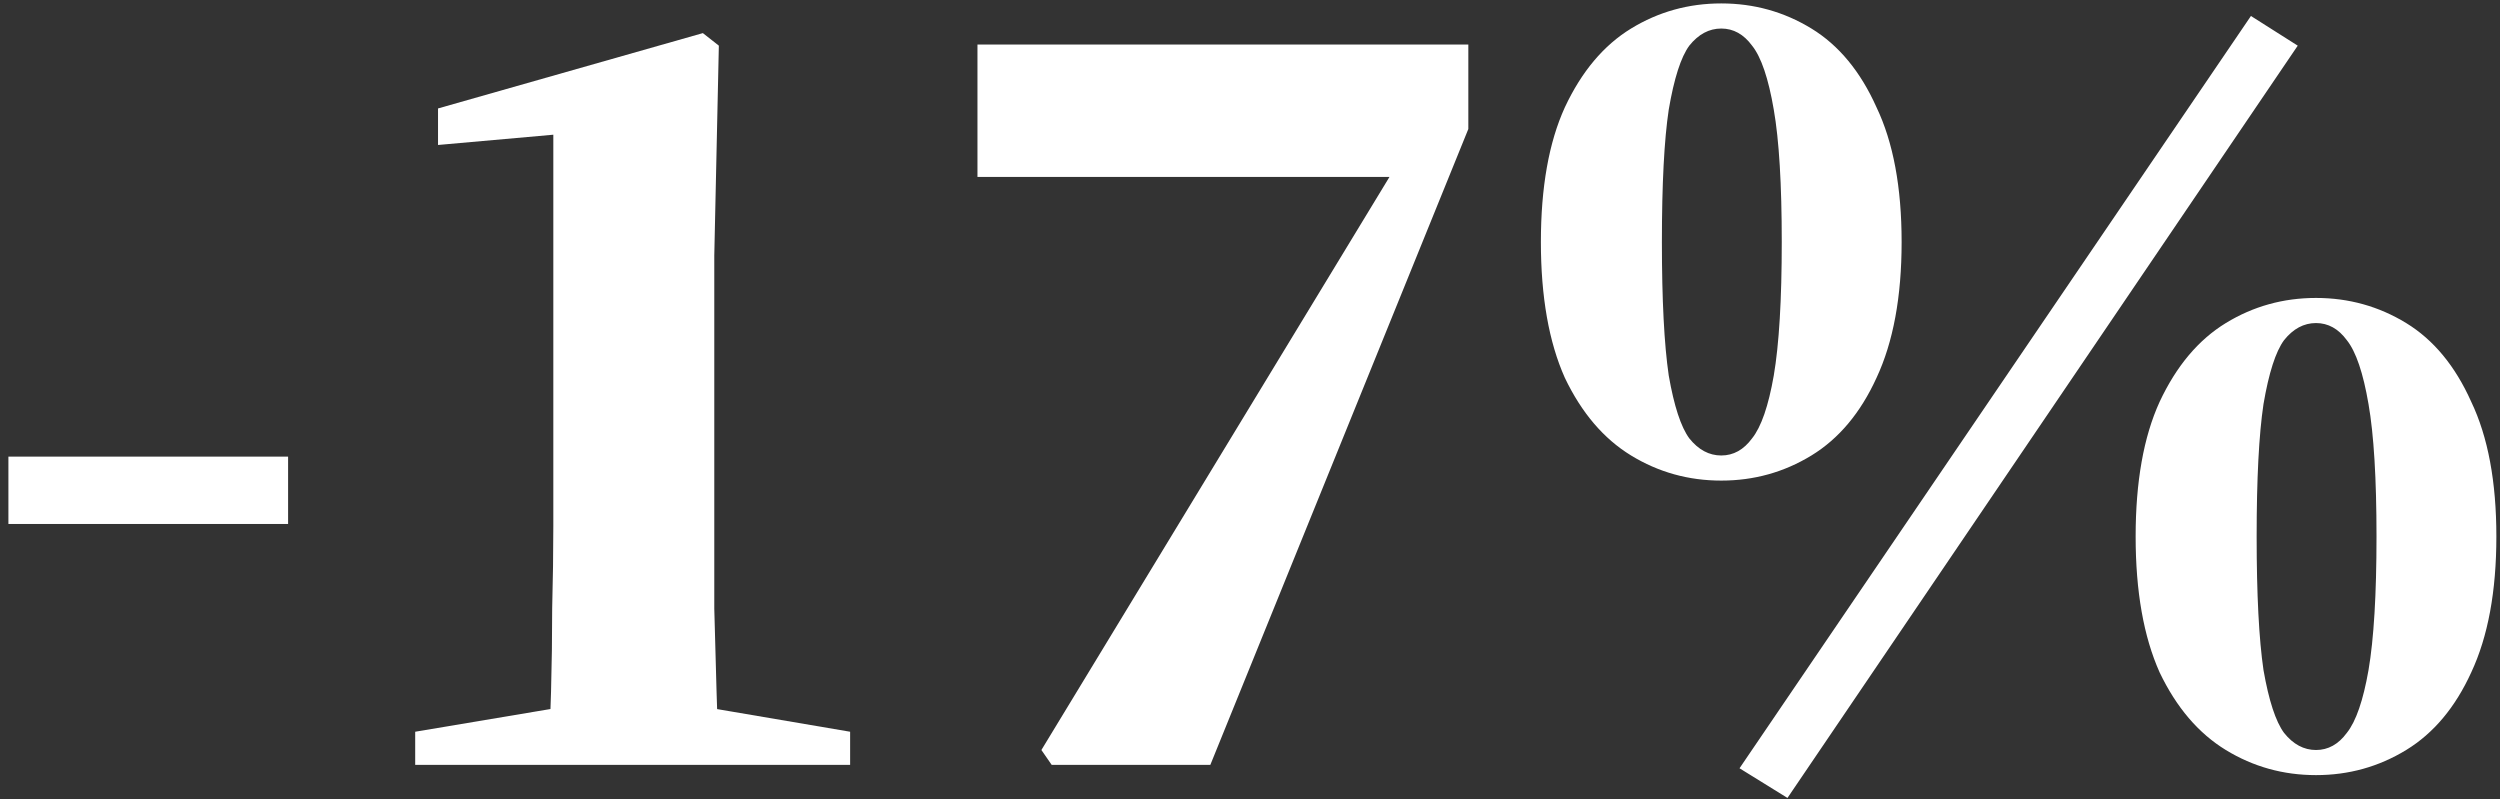 <svg width="219" height="70" viewBox="0 0 219 70" fill="none" xmlns="http://www.w3.org/2000/svg">
<rect x="0" y="0" width="219" height="70" fill="#333333" stroke="none"/>
<path d="M0.737 45.9V40H25.237V45.9H0.737Z" fill="white"/>
<path d="M36.371 67V64.1L50.671 61.7H60.371L74.471 64.1V67H36.371ZM47.971 67C48.104 65.067 48.204 62.933 48.271 60.6C48.337 58.2 48.371 55.767 48.371 53.3C48.437 50.767 48.471 48.367 48.471 46.1V11.8L38.371 12.7V9.5L61.571 2.9L62.971 4L62.571 22.4V46.1C62.571 48.367 62.571 50.767 62.571 53.3C62.637 55.767 62.704 58.2 62.771 60.6C62.837 62.933 62.937 65.067 63.071 67H47.971Z" fill="white"/>
<path d="M92.126 67L91.226 65.7L124.026 11.7L123.126 17.6L122.726 15.5H85.626V3.9H128.626V11.3L106.026 67H92.126Z" fill="white"/>
<path d="M150.782 42.1C147.915 42.1 145.282 41.367 142.882 39.9C140.482 38.433 138.548 36.167 137.082 33.1C135.682 29.967 134.982 26 134.982 21.2C134.982 16.4 135.682 12.467 137.082 9.4C138.548 6.267 140.482 3.967 142.882 2.5C145.282 1.033 147.915 0.3 150.782 0.3C153.648 0.3 156.282 1.033 158.682 2.5C161.082 3.967 162.982 6.267 164.382 9.4C165.848 12.467 166.582 16.4 166.582 21.2C166.582 26 165.848 29.967 164.382 33.1C162.982 36.167 161.082 38.433 158.682 39.9C156.282 41.367 153.648 42.1 150.782 42.1ZM150.782 39.9C151.848 39.9 152.748 39.4 153.482 38.4C154.282 37.4 154.915 35.567 155.382 32.9C155.848 30.167 156.082 26.267 156.082 21.2C156.082 16.133 155.848 12.267 155.382 9.6C154.915 6.867 154.282 5 153.482 4C152.748 3 151.848 2.5 150.782 2.5C149.715 2.5 148.782 3 147.982 4C147.248 5 146.648 6.867 146.182 9.6C145.782 12.267 145.582 16.133 145.582 21.2C145.582 26.267 145.782 30.167 146.182 32.9C146.648 35.567 147.248 37.4 147.982 38.4C148.782 39.4 149.715 39.9 150.782 39.9ZM156.582 69.9L152.382 67.3L197.182 1.4L201.282 4L156.582 69.9ZM202.882 67.9C200.015 67.9 197.382 67.167 194.982 65.7C192.582 64.233 190.648 61.967 189.182 58.9C187.782 55.767 187.082 51.8 187.082 47C187.082 42.2 187.782 38.267 189.182 35.2C190.648 32.067 192.582 29.767 194.982 28.3C197.382 26.833 200.015 26.1 202.882 26.1C205.748 26.1 208.382 26.833 210.782 28.3C213.182 29.767 215.082 32.067 216.482 35.2C217.948 38.267 218.682 42.2 218.682 47C218.682 51.8 217.948 55.767 216.482 58.9C215.082 61.967 213.182 64.233 210.782 65.7C208.382 67.167 205.748 67.9 202.882 67.9ZM202.882 65.7C203.948 65.7 204.848 65.2 205.582 64.2C206.382 63.2 207.015 61.367 207.482 58.7C207.948 55.967 208.182 52.067 208.182 47C208.182 41.933 207.948 38.067 207.482 35.4C207.015 32.667 206.382 30.8 205.582 29.8C204.848 28.8 203.948 28.3 202.882 28.3C201.815 28.3 200.882 28.8 200.082 29.8C199.348 30.8 198.748 32.667 198.282 35.4C197.882 38.067 197.682 41.933 197.682 47C197.682 52.067 197.882 55.967 198.282 58.7C198.748 61.367 199.348 63.2 200.082 64.2C200.882 65.2 201.815 65.7 202.882 65.7Z" fill="white"/>
</svg>
